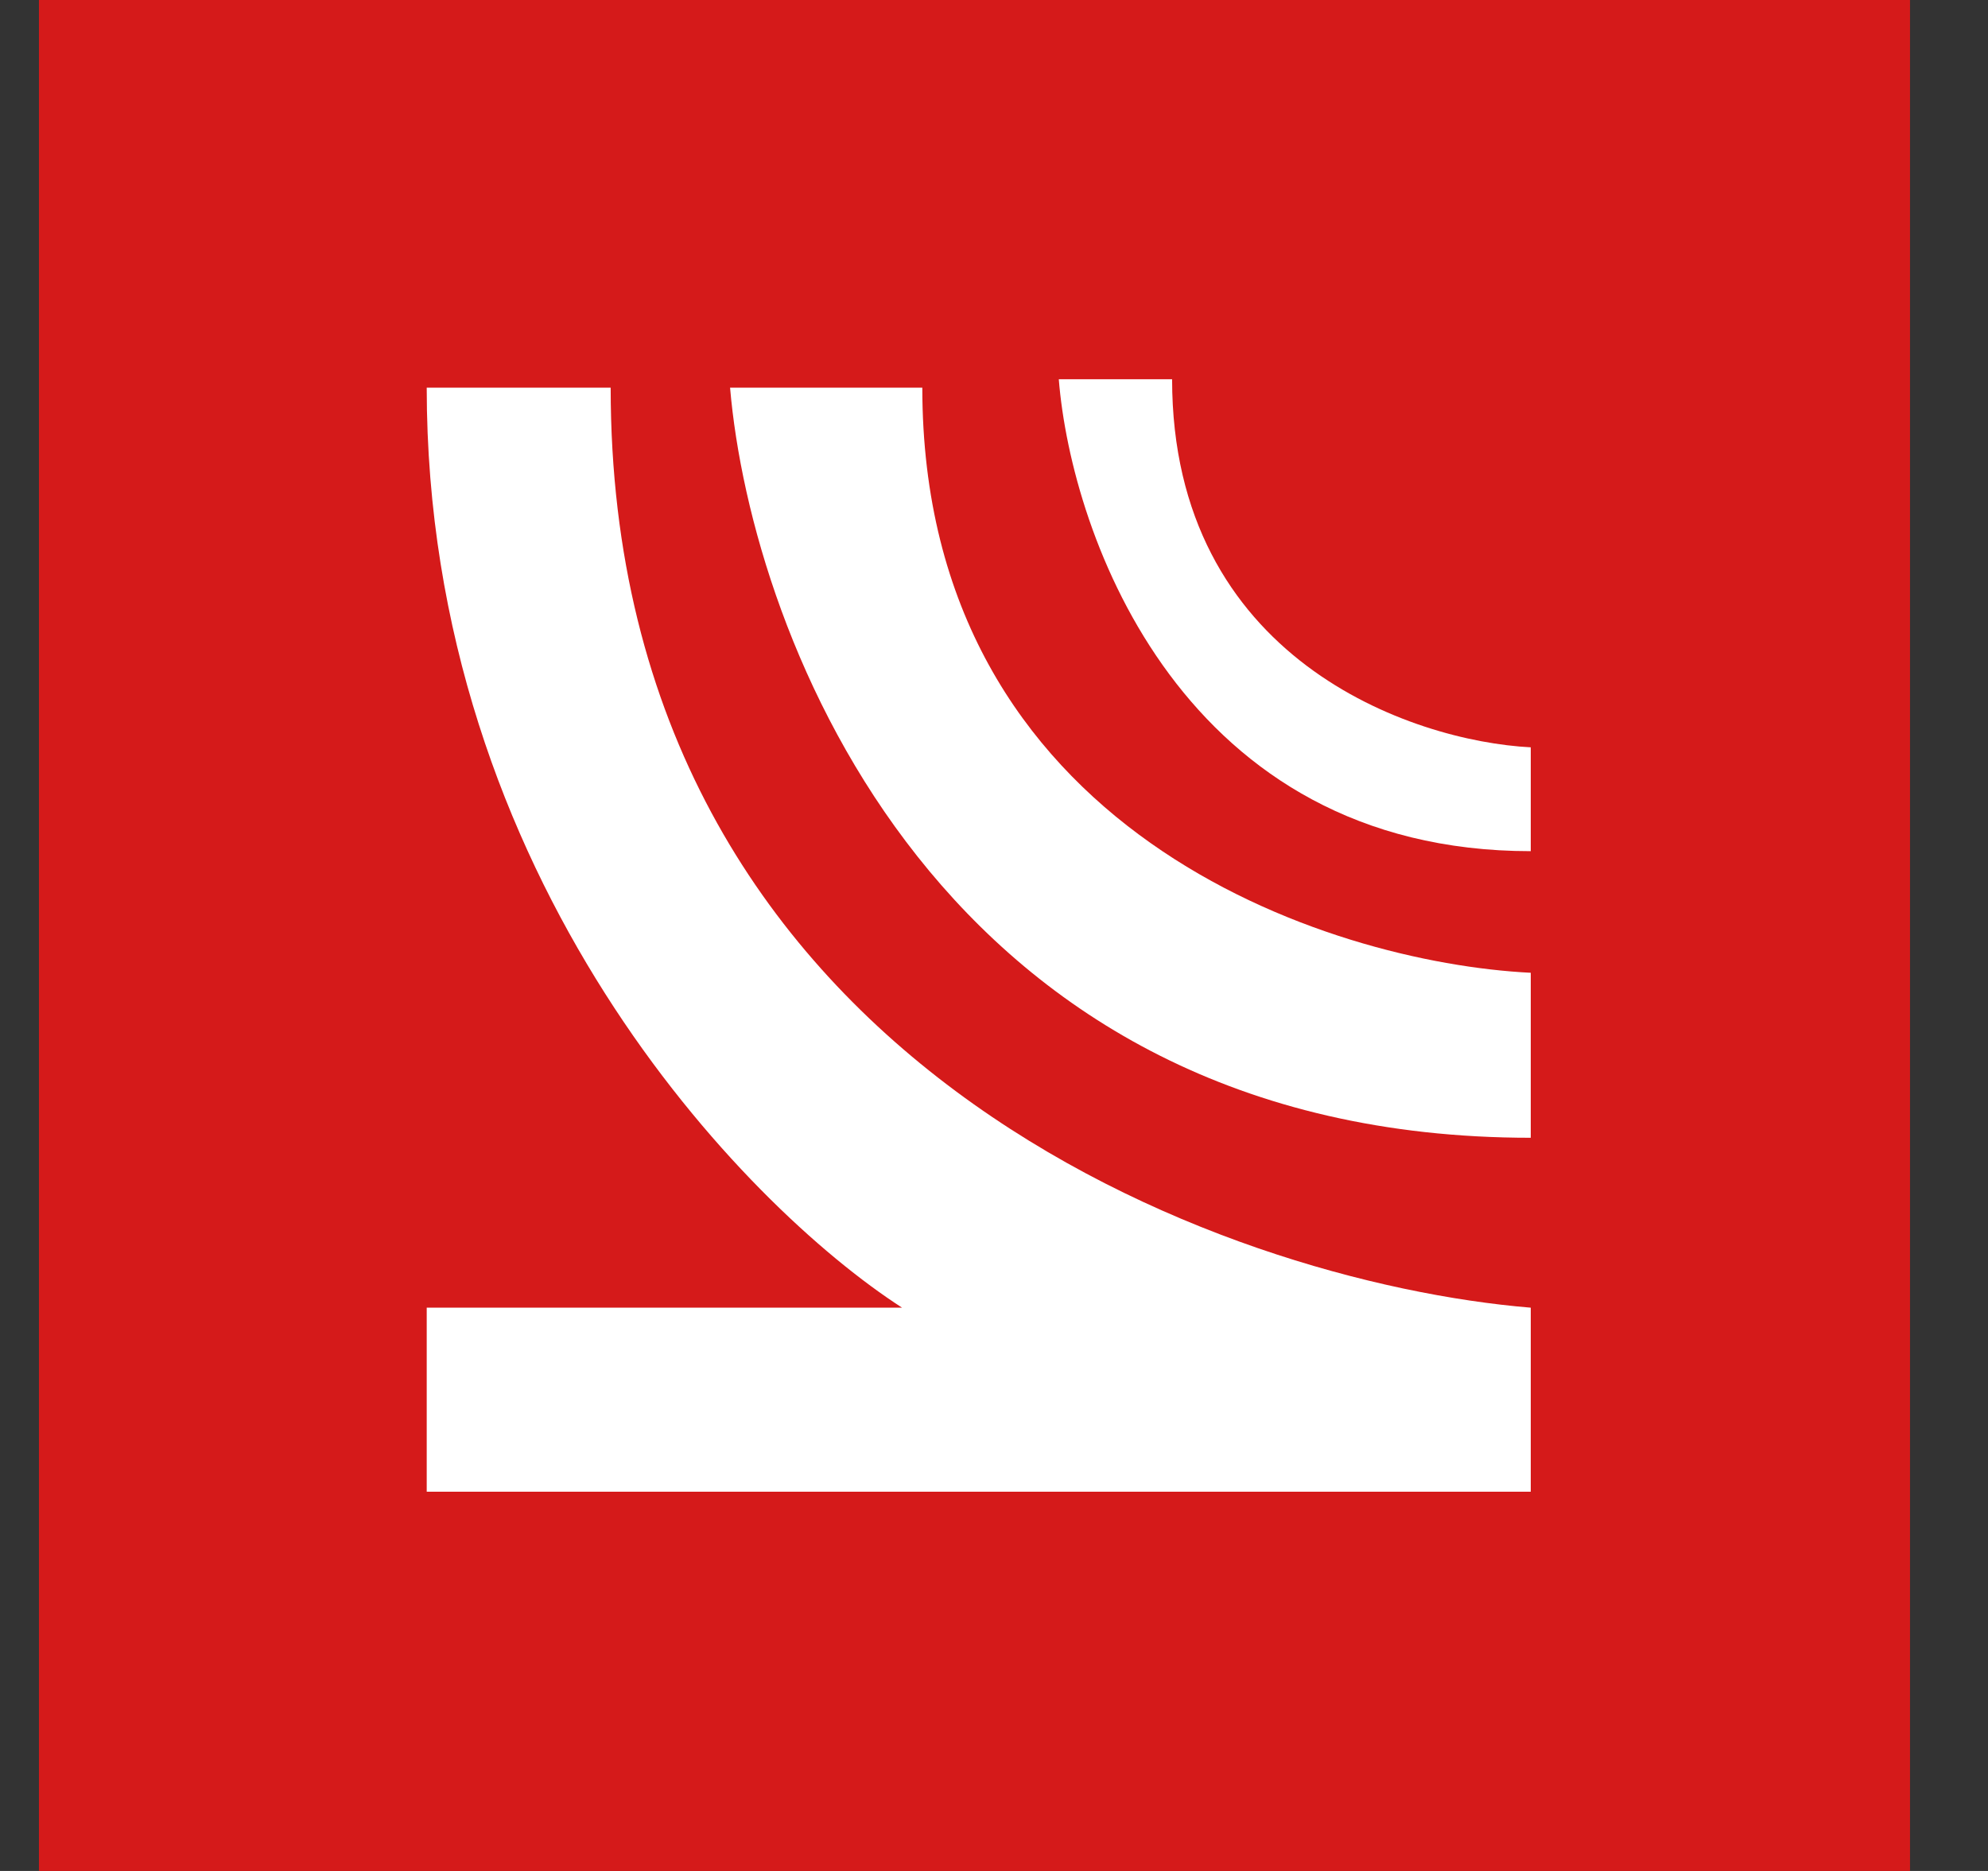 <svg width="17" height="16" viewBox="0 0 17 16" fill="none" xmlns="http://www.w3.org/2000/svg">
<rect x="0" y="0" width="17" height="16" fill="#333333" stroke="none"/>
<rect x="0.333" width="16" height="16" fill="#D51A1A"/>
<path d="M3.649 11.183L3.649 12.757L13.09 12.757L13.09 11.183C10.467 10.965 5.222 9.085 5.222 3.315L3.649 3.315C3.649 7.512 6.359 10.309 7.714 11.183L3.649 11.183Z" fill="white"/>
<path d="M6.243 3.315L7.887 3.315C7.887 7.113 11.356 8.233 13.09 8.319L13.09 9.73C8.051 9.73 6.426 5.453 6.243 3.315Z" fill="white"/>
<path d="M9.054 3.243L10.023 3.243C10.023 5.633 12.068 6.338 13.09 6.391L13.09 7.279C10.12 7.279 9.162 4.589 9.054 3.243Z" fill="white"/>
</svg>
